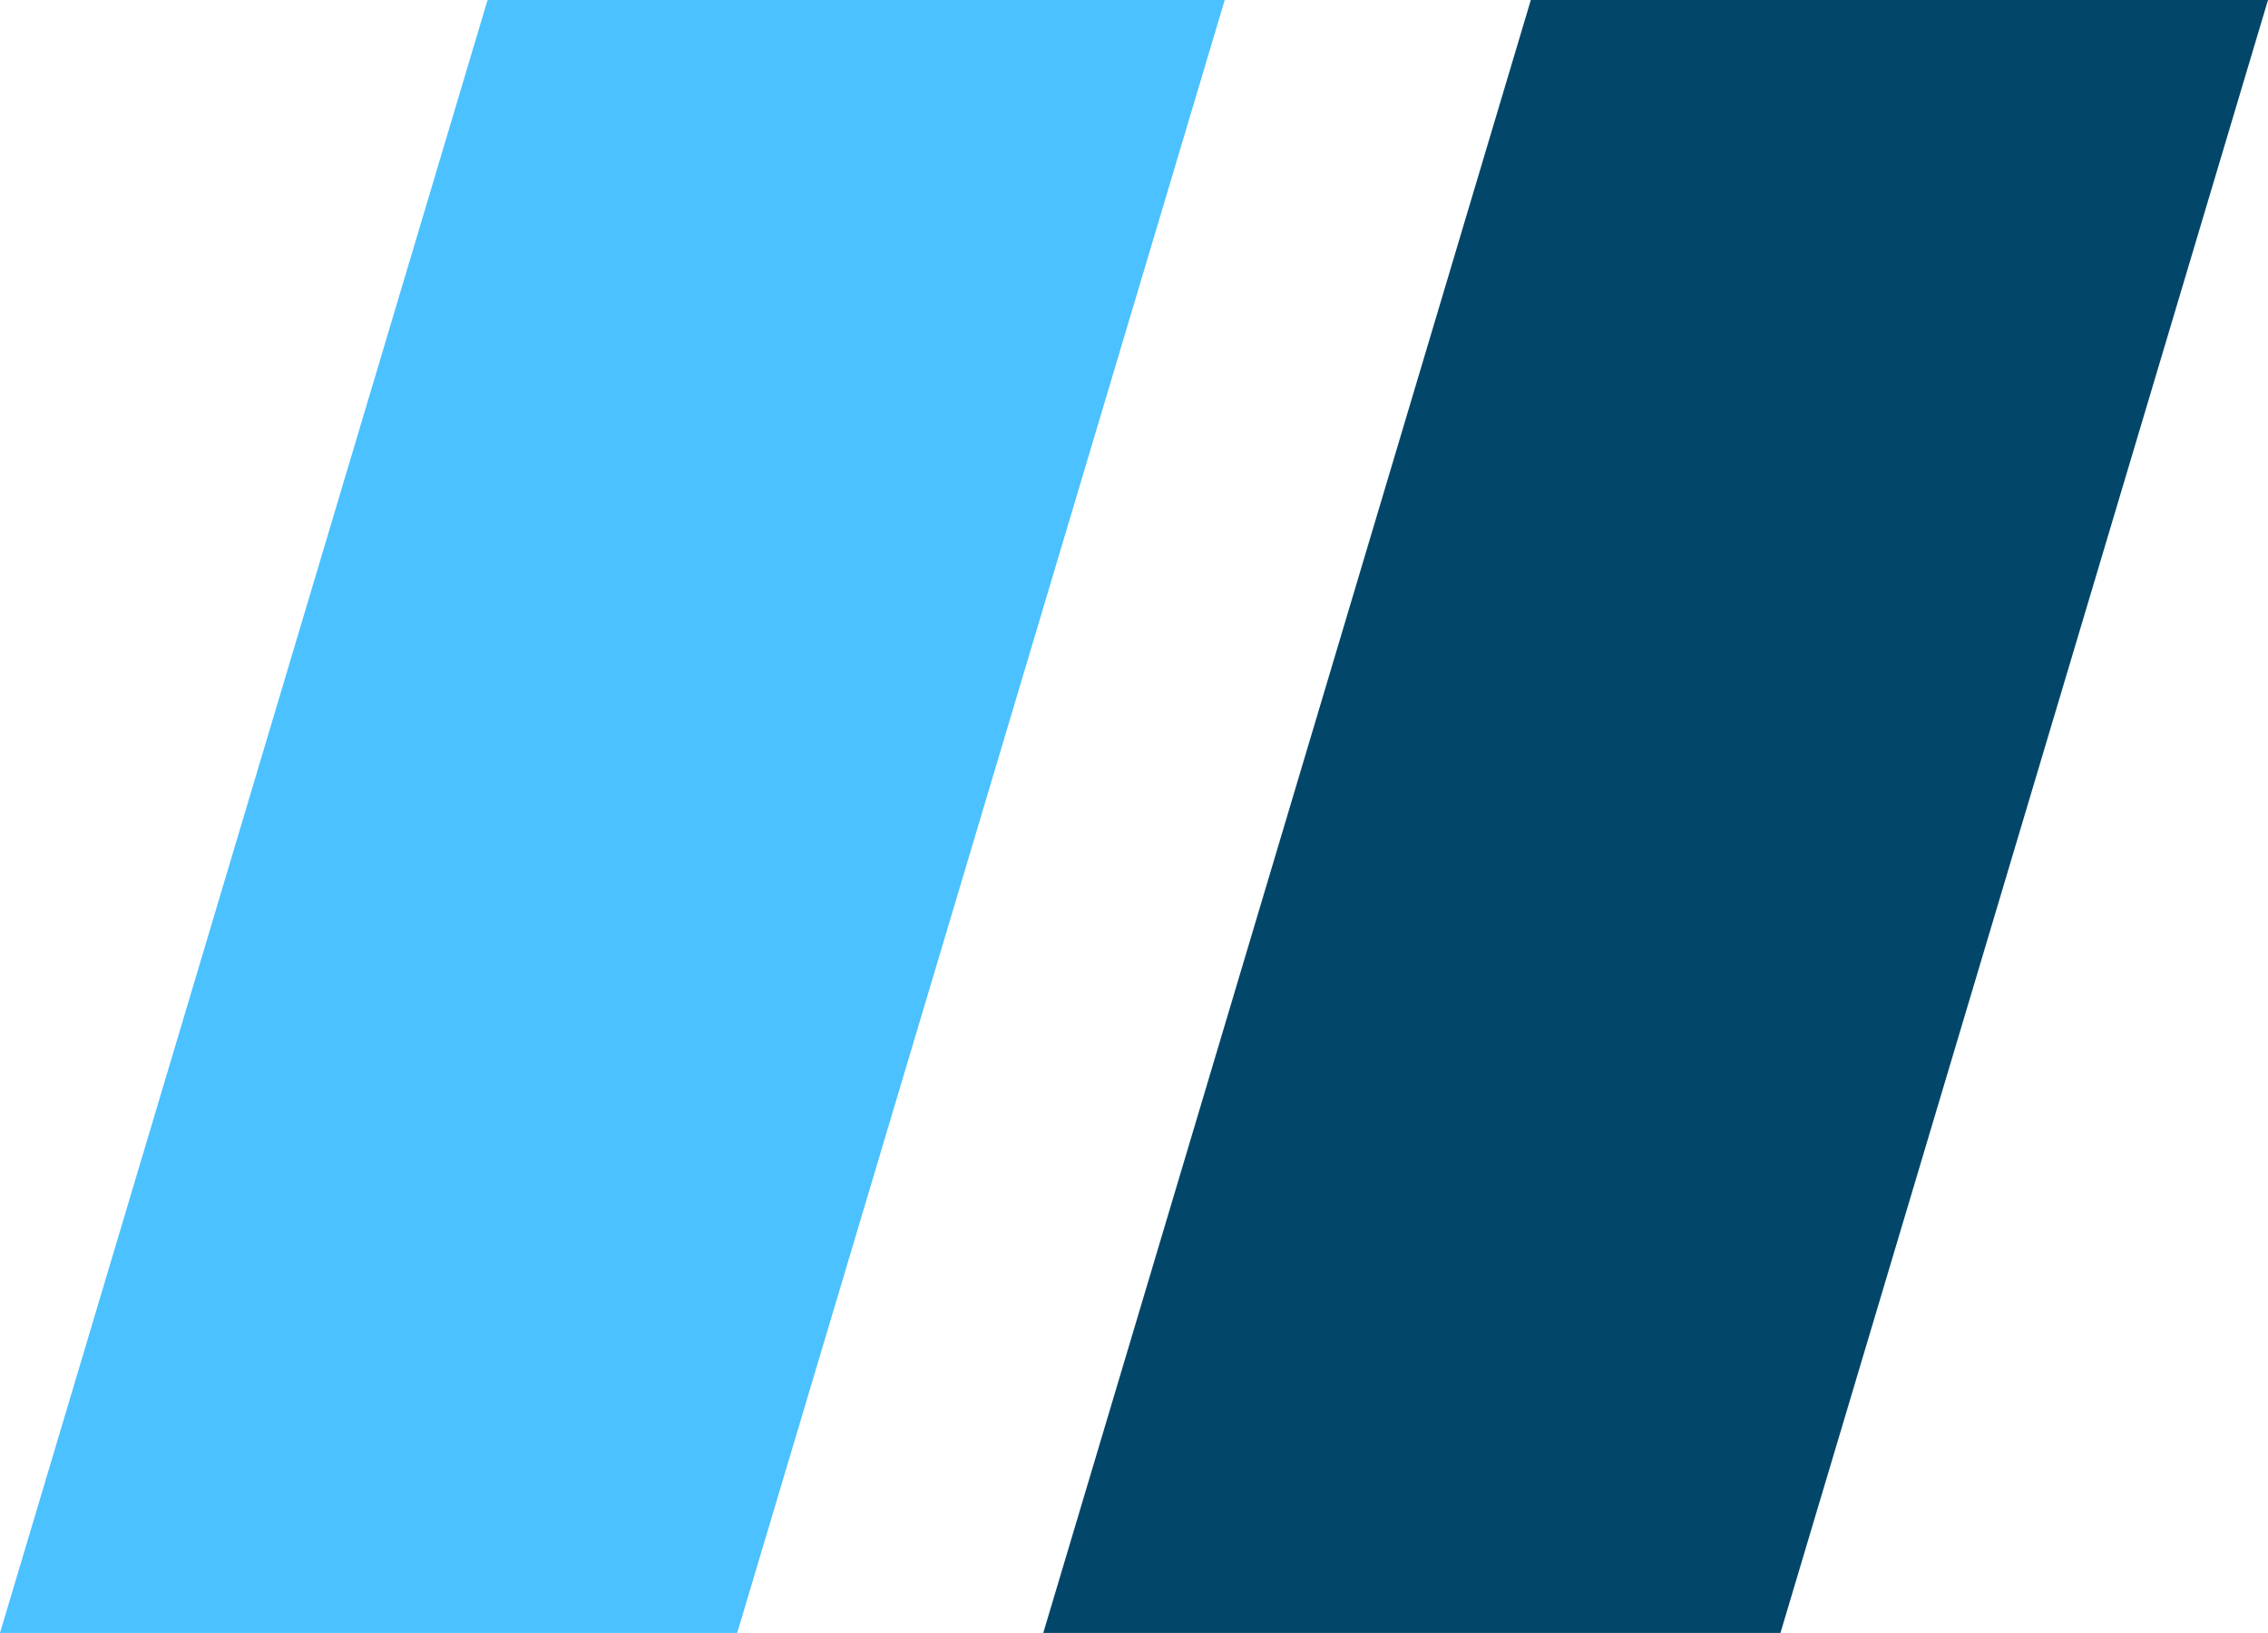 <svg xmlns="http://www.w3.org/2000/svg" width="50.001" height="36" viewBox="0 0 50.001 36">
  <g id="heading_right_dark" transform="translate(0.001)">
    <path id="パス_894" data-name="パス 894" d="M14.434,1.881H-1.818l-10.749,36H3.685Z" transform="translate(35.566 -1.881)" fill="#024769"/>
    <path id="パス_895" data-name="パス 895" d="M14.434,1.881H-1.818l-10.749,36H3.685Z" transform="translate(12.566 -1.881)" fill="#4bc1ff"/>
  </g>
</svg>
